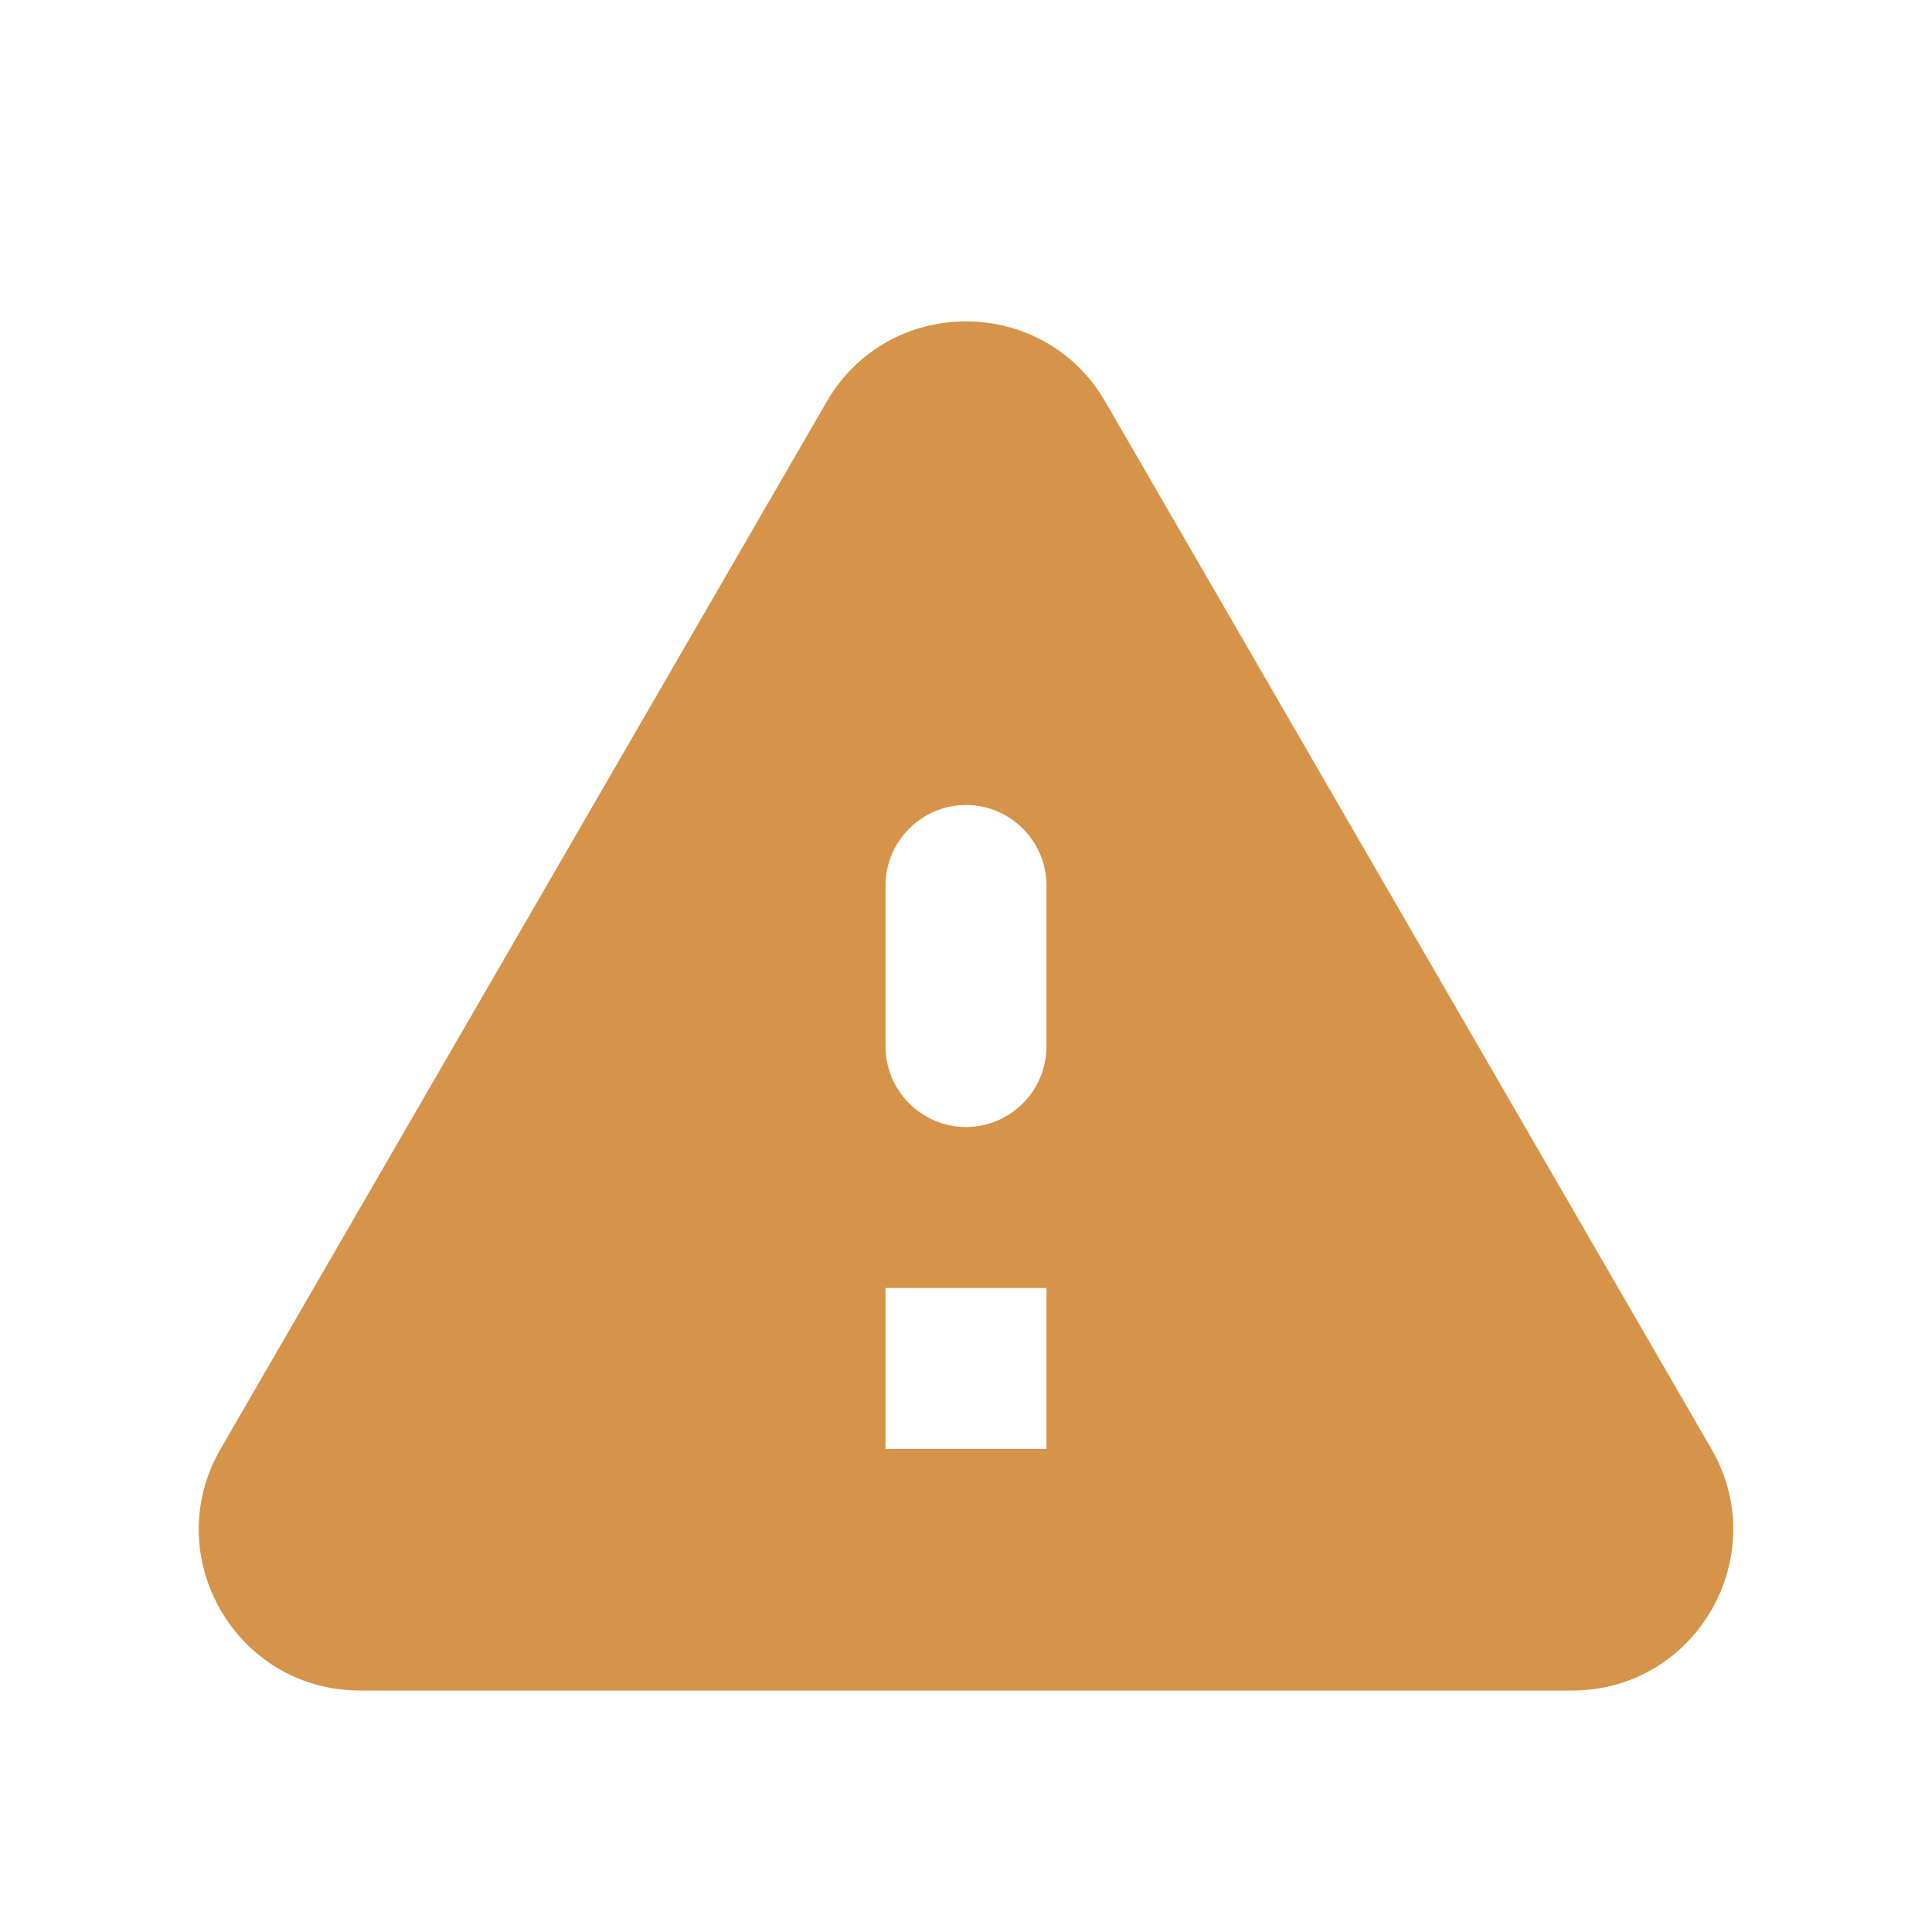 <svg width="32" height="32" viewBox="0 0 32 32" fill="none" xmlns="http://www.w3.org/2000/svg">
<path d="M5.96 28H26.04C28.093 28 29.373 25.773 28.347 24L18.307 6.653C17.28 4.88 14.72 4.88 13.693 6.653L3.653 24C2.627 25.773 3.907 28 5.96 28ZM16 18.667C15.267 18.667 14.667 18.067 14.667 17.333V14.667C14.667 13.933 15.267 13.333 16 13.333C16.733 13.333 17.333 13.933 17.333 14.667V17.333C17.333 18.067 16.733 18.667 16 18.667ZM17.333 24H14.667V21.333H17.333V24Z" fill="#D5944A"/>
</svg>
